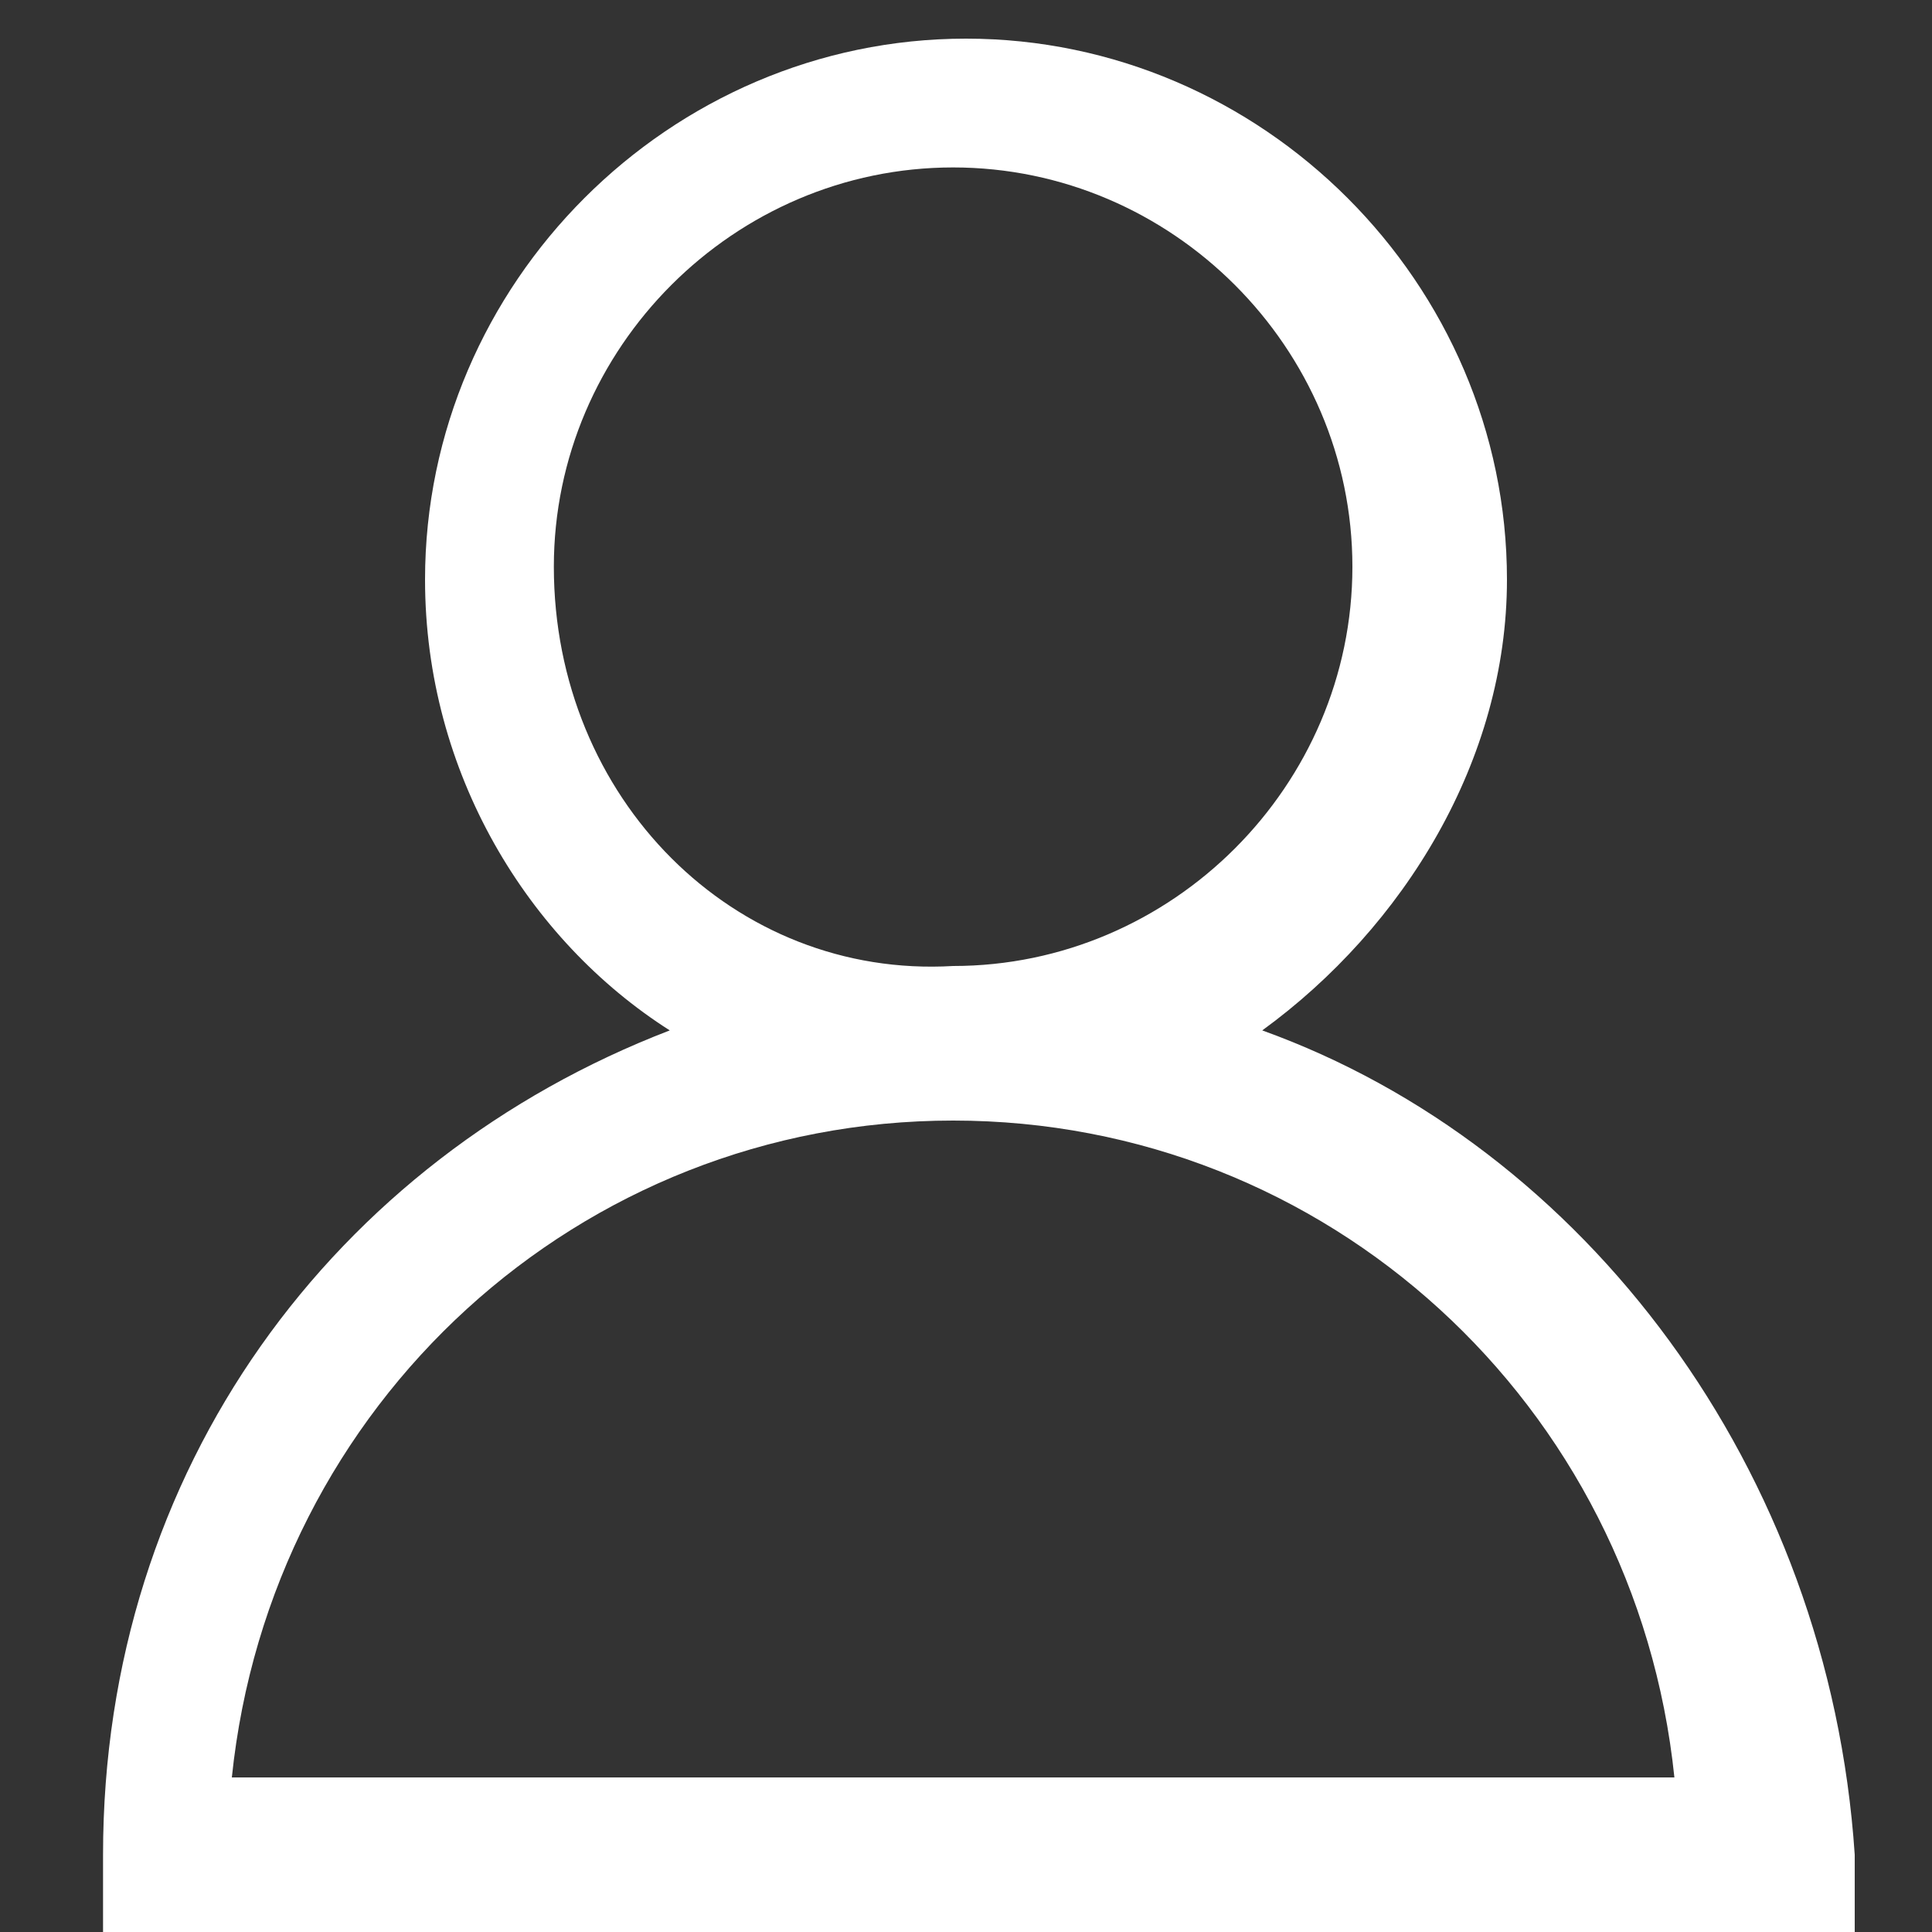 <?xml version="1.0" encoding="utf-8"?>
<!-- Generator: Adobe Illustrator 22.1.0, SVG Export Plug-In . SVG Version: 6.00 Build 0)  -->
<svg version="1.1" id="Layer_1" xmlns="http://www.w3.org/2000/svg" xmlns:xlink="http://www.w3.org/1999/xlink" x="0px" y="0px"
	 viewBox="0 0 15 15" style="enable-background:new 0 0 15 15;" xml:space="preserve">
<rect x="0" y="0" width="15" height="15" fill="#333333" stroke="none"/>
<style type="text/css">
	.st0{fill:#FFFFFF;}
</style>
<path class="st0" d="M9.8,8c1.1-0.8,1.9-2.1,1.9-3.5c0-2.3-1.9-4.2-4.2-4.2c-2.3,0-4.2,1.9-4.2,4.2c0,1.5,0.8,2.8,1.9,3.5
	c-2.6,1-4.4,3.4-4.4,6.4v0.6h13.6v-0.6C14.2,11.4,12.3,8.9,9.8,8z M4.3,4.4c0-1.7,1.4-3.1,3.1-3.1c1.7,0,3.1,1.4,3.1,3.1
	c0,1.7-1.4,3.1-3.1,3.1C5.7,7.6,4.3,6.2,4.3,4.4z M1.8,13.8c0.3-2.9,2.7-5.1,5.6-5.1c2.9,0,5.3,2.2,5.6,5.1H1.8z"/>
</svg>
